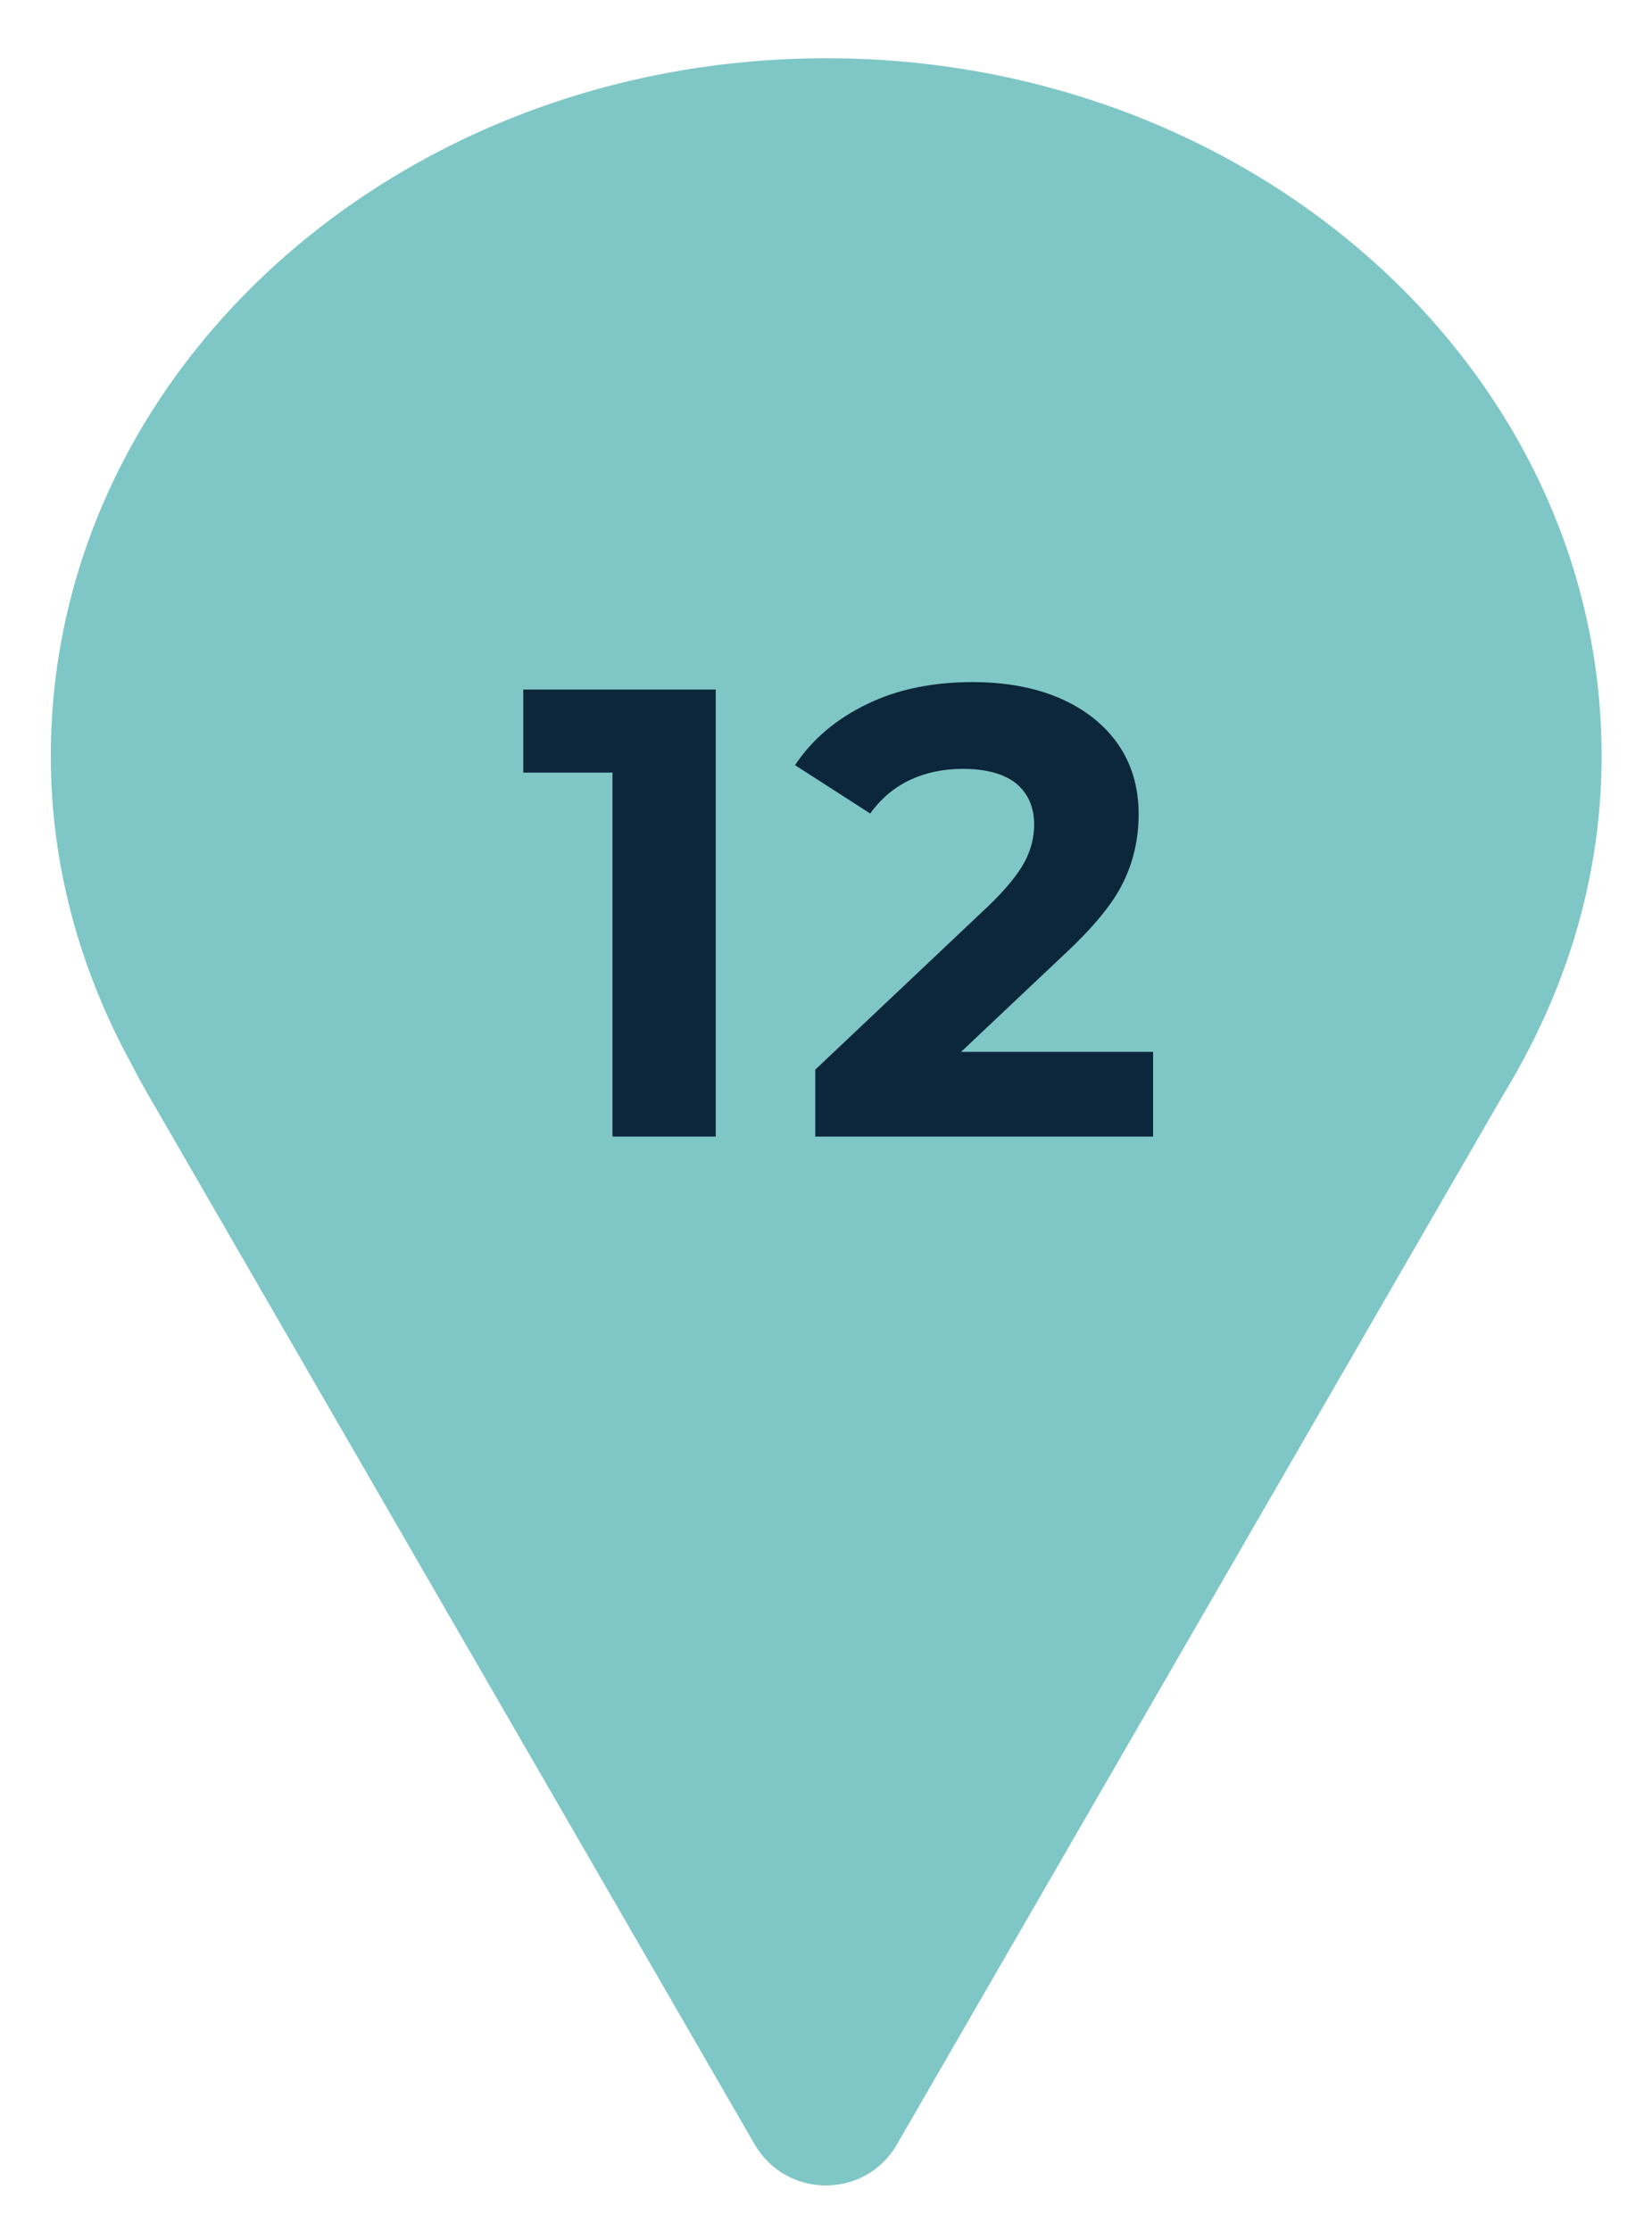 <?xml version="1.0" encoding="utf-8"?>
<!-- Generator: Adobe Illustrator 26.2.1, SVG Export Plug-In . SVG Version: 6.00 Build 0)  -->
<svg version="1.1" xmlns="http://www.w3.org/2000/svg" xmlns:xlink="http://www.w3.org/1999/xlink" x="0px" y="0px"
	 viewBox="0 0 40 54" style="enable-background:new 0 0 40 54;" xml:space="preserve">
<style type="text/css">
	.st0{display:none;}
	.st1{display:inline;fill:#ECE8E3;}
	.st2{fill:#7FC7C6;}
	.st3{fill:#0C263C;}
</style>
<g id="bg" class="st0">
	<rect x="1359.89" y="-725.45" class="st1" width="370" height="434"/>
	<rect x="953.85" y="-725.45" class="st1" width="370" height="434"/>
	<rect x="536.85" y="-725.45" class="st1" width="370" height="434"/>
	<rect x="-55.86" y="-778.45" class="st1" width="470" height="540"/>
</g>
<g id="塗り">
</g>
<g id="テクスチャ">
</g>
<g id="線">
	<g id="illust">
	</g>
</g>
<g id="design">
	<path class="st2" d="M36.9,25.62c1.19-2.22,1.88-4.69,1.88-7.32c0-9.33-8.4-16.89-18.77-16.89C9.63,1.41,1.23,8.97,1.23,18.3
		c0,2.63,0.69,5.1,1.88,7.32l0.27,0.51c0.06,0.11,0.12,0.21,0.18,0.32L18.27,51.9c0.77,1.33,2.69,1.33,3.45,0l14.66-25.37
		c0.12-0.19,0.23-0.39,0.34-0.58L36.9,25.62z"/>
	<path class="st3" d="M17.33,16.69v10.82h-2.5V18.7h-2.16v-2.01H17.33z"/>
	<path class="st3" d="M27.92,25.47v2.04h-8.18v-1.62l4.17-3.94c0.44-0.42,0.74-0.79,0.9-1.09s0.23-0.61,0.23-0.9
		c0-0.43-0.15-0.76-0.44-1c-0.29-0.23-0.72-0.35-1.29-0.35c-0.47,0-0.9,0.09-1.28,0.27c-0.38,0.18-0.7,0.45-0.96,0.81l-1.82-1.17
		c0.42-0.63,1-1.12,1.75-1.48c0.74-0.36,1.59-0.53,2.55-0.53c0.8,0,1.51,0.13,2.11,0.39c0.6,0.26,1.07,0.63,1.41,1.11
		c0.33,0.48,0.5,1.04,0.5,1.69c0,0.59-0.12,1.14-0.37,1.65c-0.25,0.52-0.73,1.1-1.44,1.76l-2.49,2.35H27.92z"/>
</g>
<g id="mihon">
</g>
</svg>
